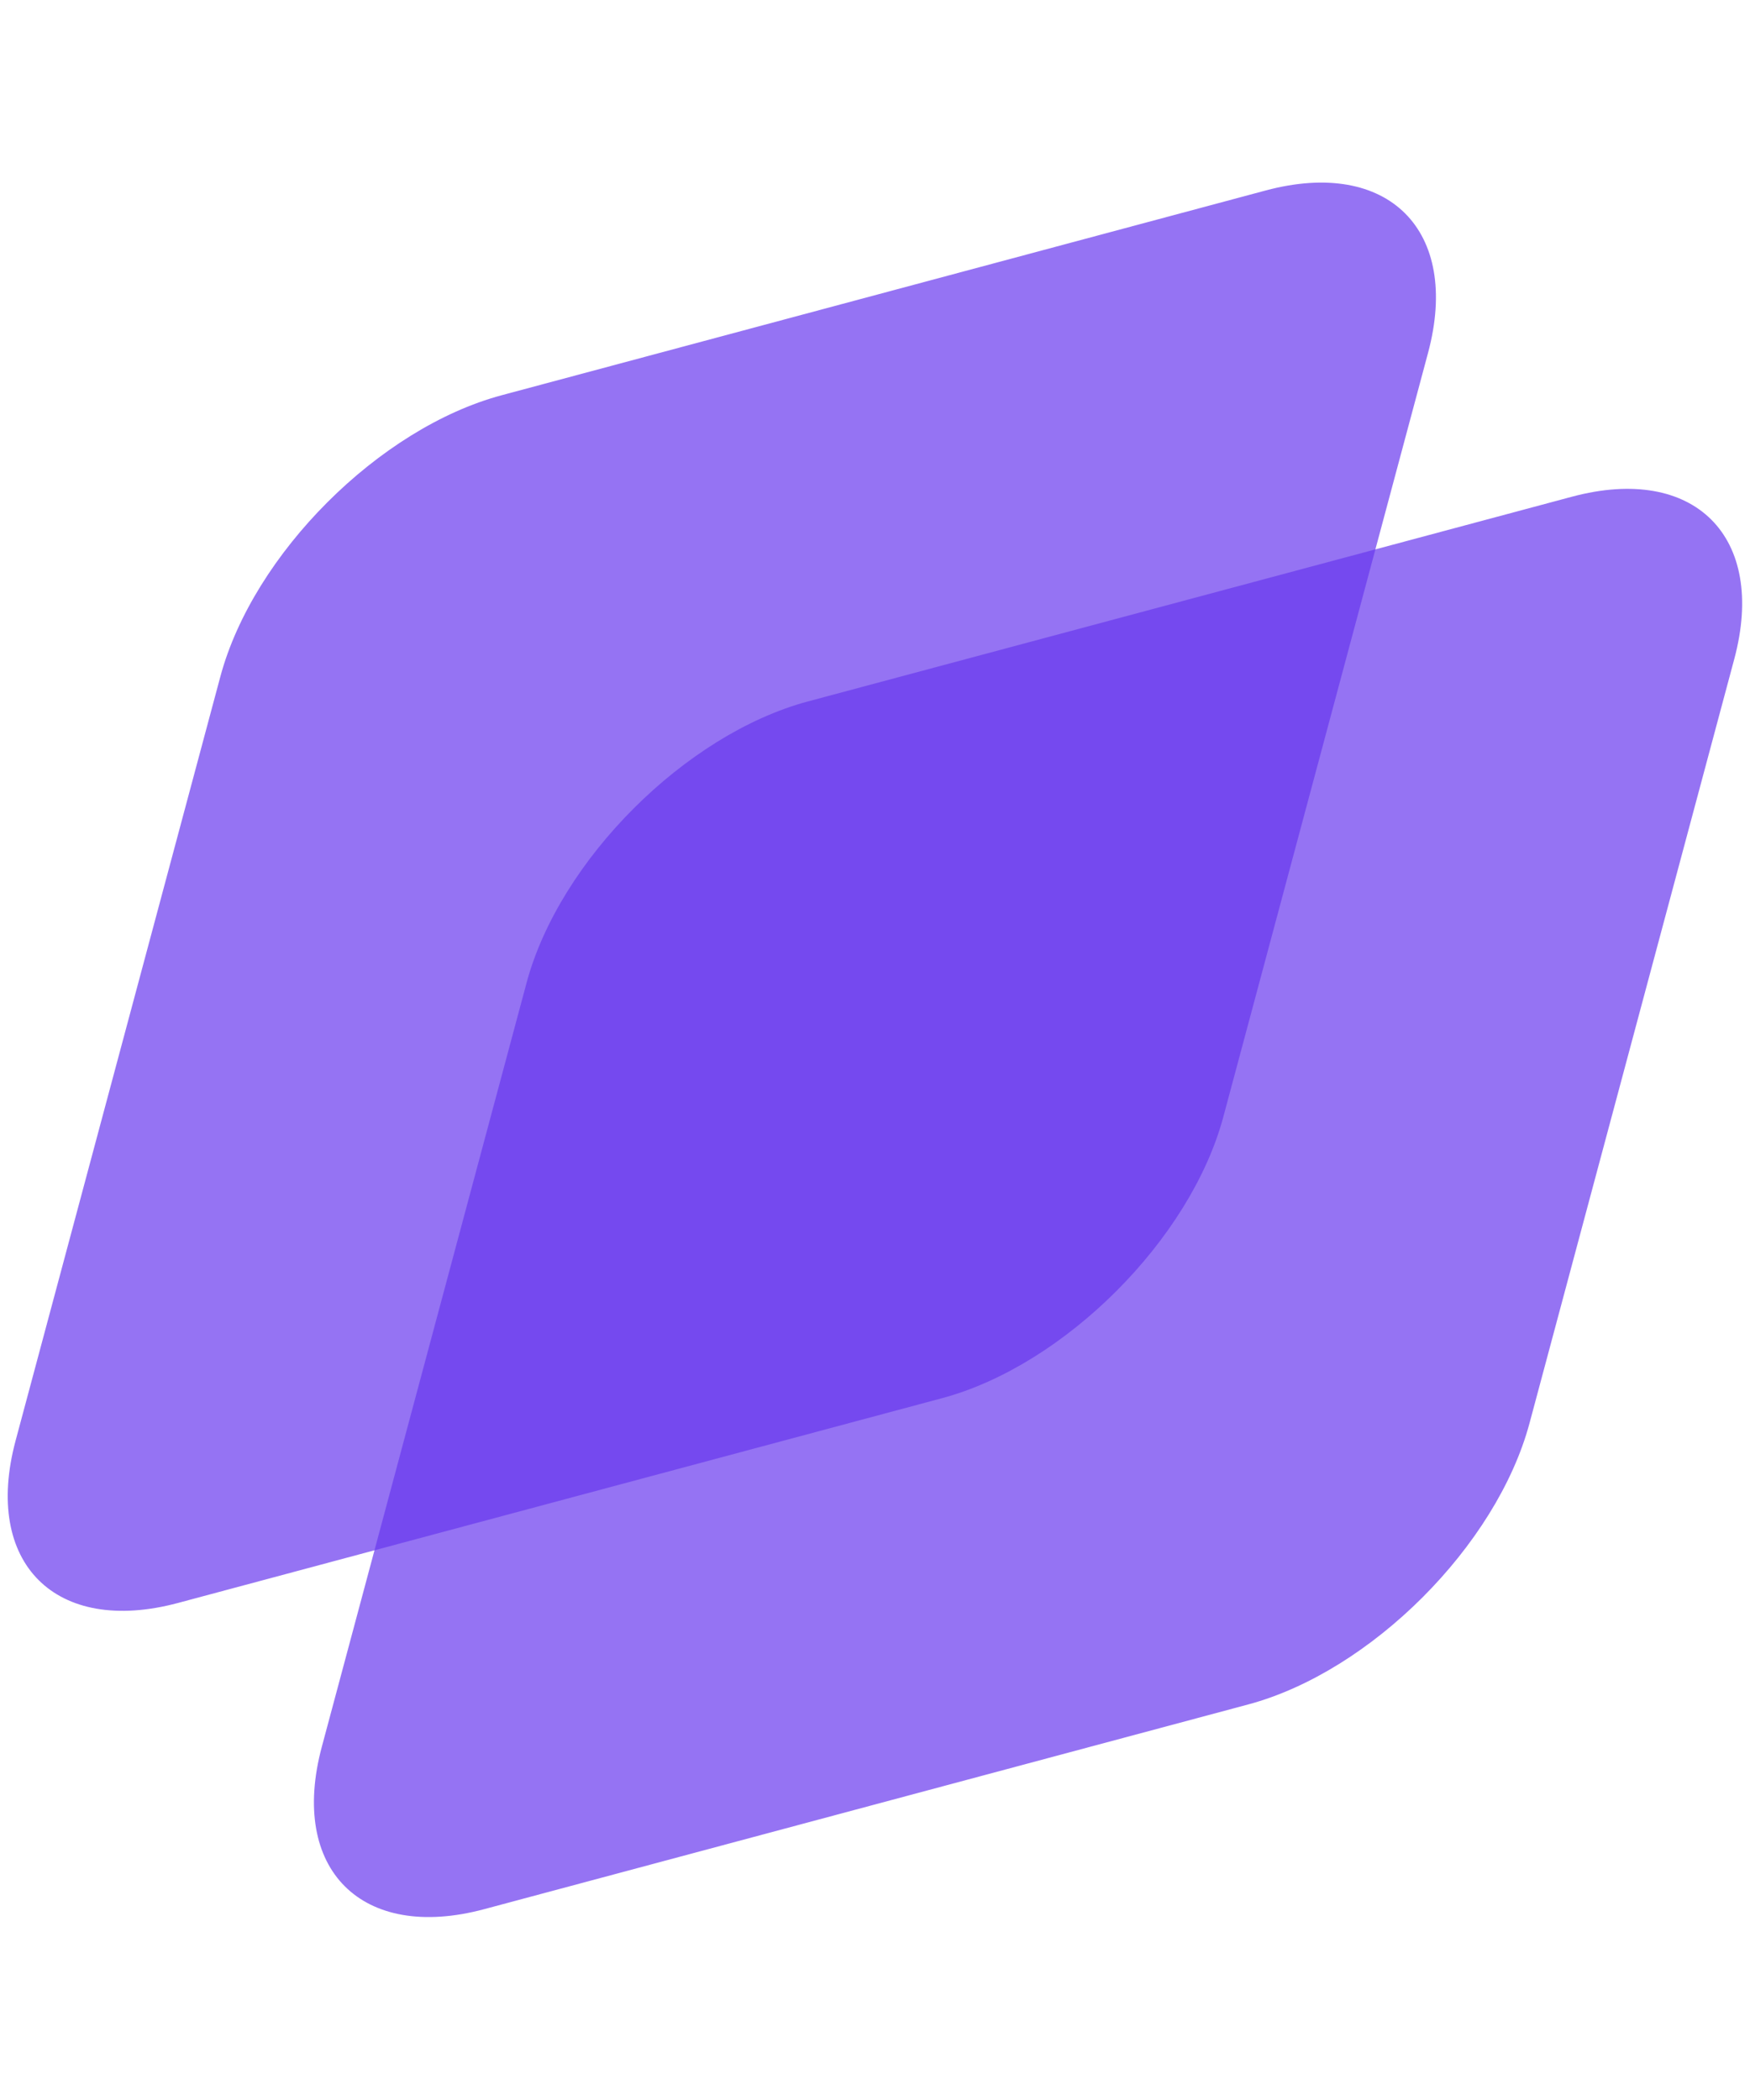 <svg fill="none" height="48" viewBox="0 0 40 48" width="40" xmlns="http://www.w3.org/2000/svg"><g fill="#6938ef"><path d="m5.037 15.464c.751-2.801 3.63-5.68 6.43-6.43l17.462-4.68c2.801-.751 4.463.911 3.712 3.712l-4.679 17.462c-.751 2.801-3.63 5.68-6.431 6.431l-17.462 4.68c-2.801.75-4.463-.911-3.712-3.712z" opacity=".7"/><path d="m12.036 22.464c.751-2.801 3.63-5.68 6.43-6.431l17.462-4.679c2.801-.751 4.463.911 3.712 3.712l-4.679 17.462c-.751 2.801-3.63 5.68-6.431 6.431l-17.462 4.679c-2.801.751-4.463-.911-3.712-3.712z" opacity=".7"/></g></svg>